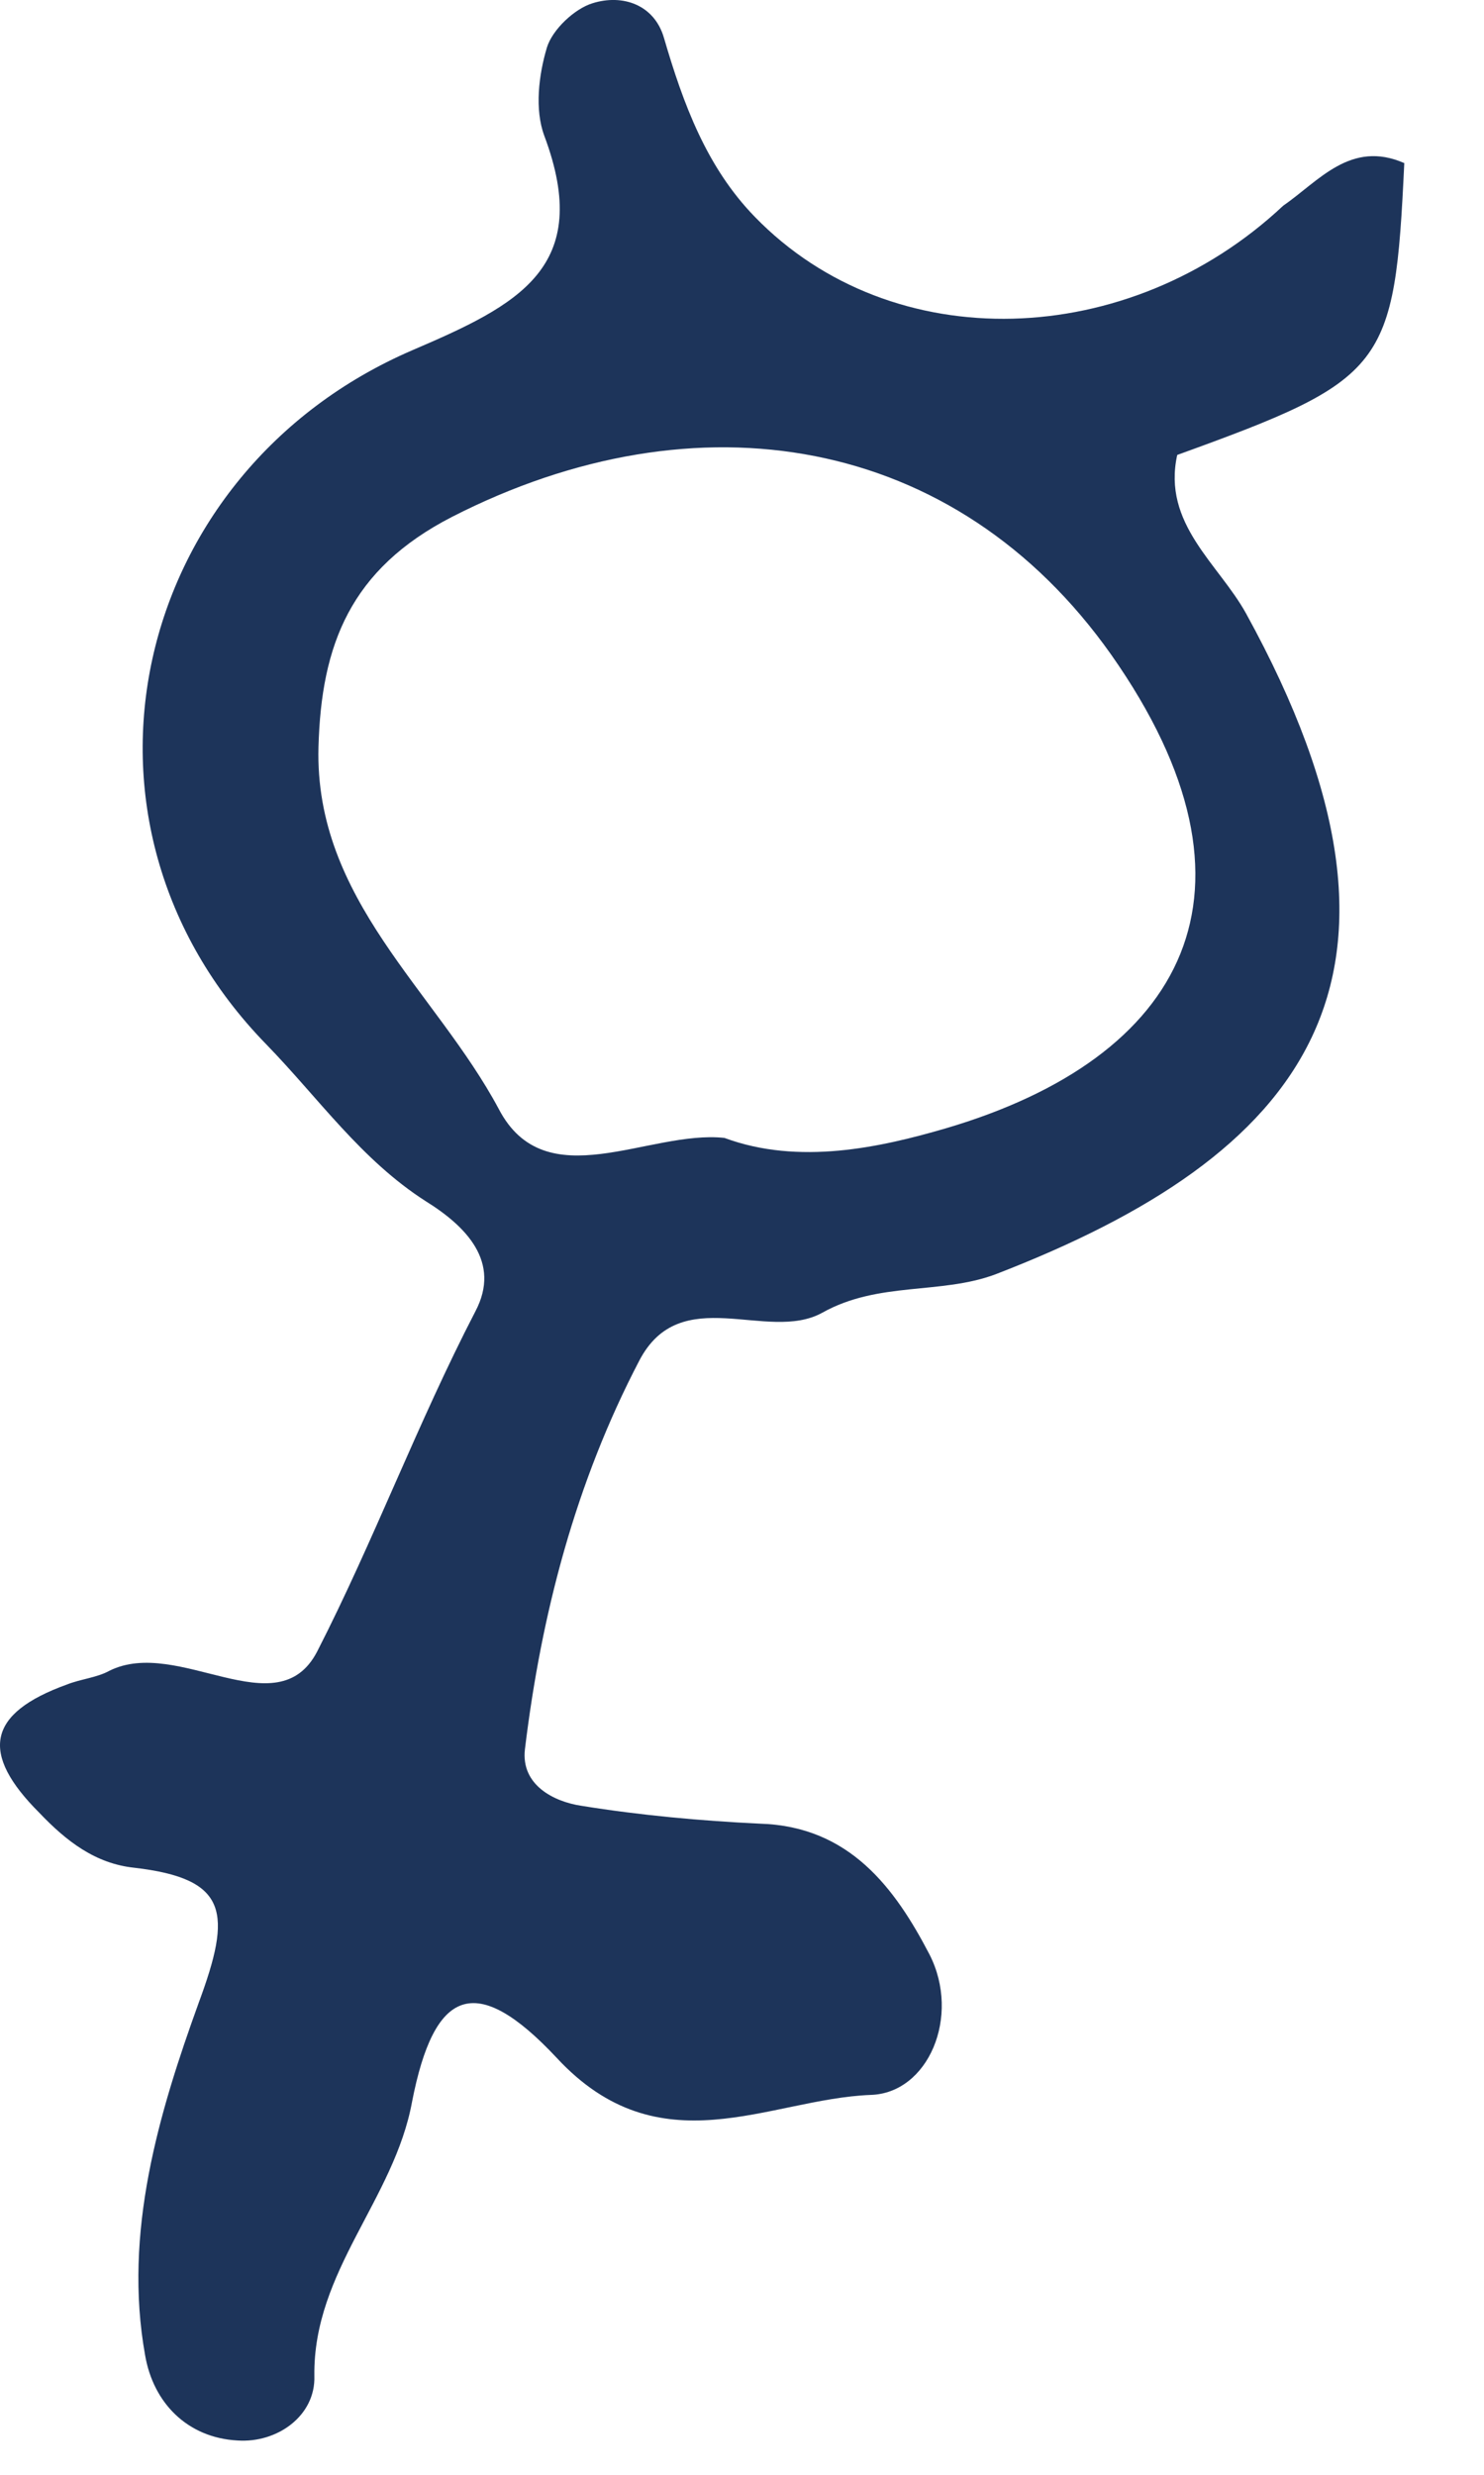 <?xml version="1.0" encoding="UTF-8"?> <svg xmlns="http://www.w3.org/2000/svg" width="18" height="30" viewBox="0 0 18 30" fill="none"> <path d="M17.033 1.977C16.916 4.464 16.816 4.597 14.279 5.515C14.095 6.35 14.78 6.834 15.113 7.435C17.567 11.892 15.798 14.011 12.076 15.447C11.408 15.697 10.657 15.53 9.972 15.914C9.305 16.281 8.253 15.53 7.752 16.498C6.985 17.967 6.567 19.553 6.367 21.205C6.317 21.639 6.718 21.84 7.051 21.89C7.769 22.006 8.504 22.073 9.221 22.107C10.306 22.14 10.857 22.891 11.274 23.692C11.658 24.443 11.258 25.378 10.557 25.395C9.321 25.445 8.003 26.296 6.751 24.944C5.766 23.893 5.265 24.11 4.998 25.478C4.781 26.663 3.797 27.531 3.813 28.8C3.83 29.284 3.363 29.618 2.879 29.584C2.278 29.551 1.86 29.134 1.76 28.55C1.493 27.064 1.927 25.612 2.411 24.276C2.812 23.192 2.778 22.774 1.627 22.641C1.159 22.591 0.809 22.324 0.475 21.973C-0.243 21.255 -0.159 20.771 0.809 20.421C0.976 20.354 1.176 20.337 1.326 20.254C2.161 19.837 3.363 20.955 3.847 20.02C4.531 18.685 5.065 17.249 5.766 15.897C6.083 15.296 5.649 14.863 5.165 14.562C4.381 14.061 3.863 13.31 3.229 12.659C0.592 9.955 1.593 5.716 4.998 4.247C6.284 3.696 7.202 3.245 6.601 1.643C6.484 1.326 6.534 0.908 6.634 0.575C6.701 0.358 6.968 0.107 7.185 0.04C7.552 -0.076 7.936 0.057 8.053 0.458C8.287 1.259 8.57 2.027 9.155 2.628C10.824 4.347 13.695 4.247 15.564 2.494C15.998 2.194 16.382 1.693 17.033 1.977ZM8.787 13.794C9.689 14.128 10.674 13.911 11.475 13.677C14.362 12.826 15.497 10.806 13.478 7.936C11.591 5.265 8.454 4.747 5.482 6.266C4.247 6.901 3.897 7.819 3.863 9.054C3.813 10.907 5.282 12.008 6.05 13.444C6.617 14.529 7.869 13.694 8.787 13.794Z" fill="#1D345A"></path> </svg> 